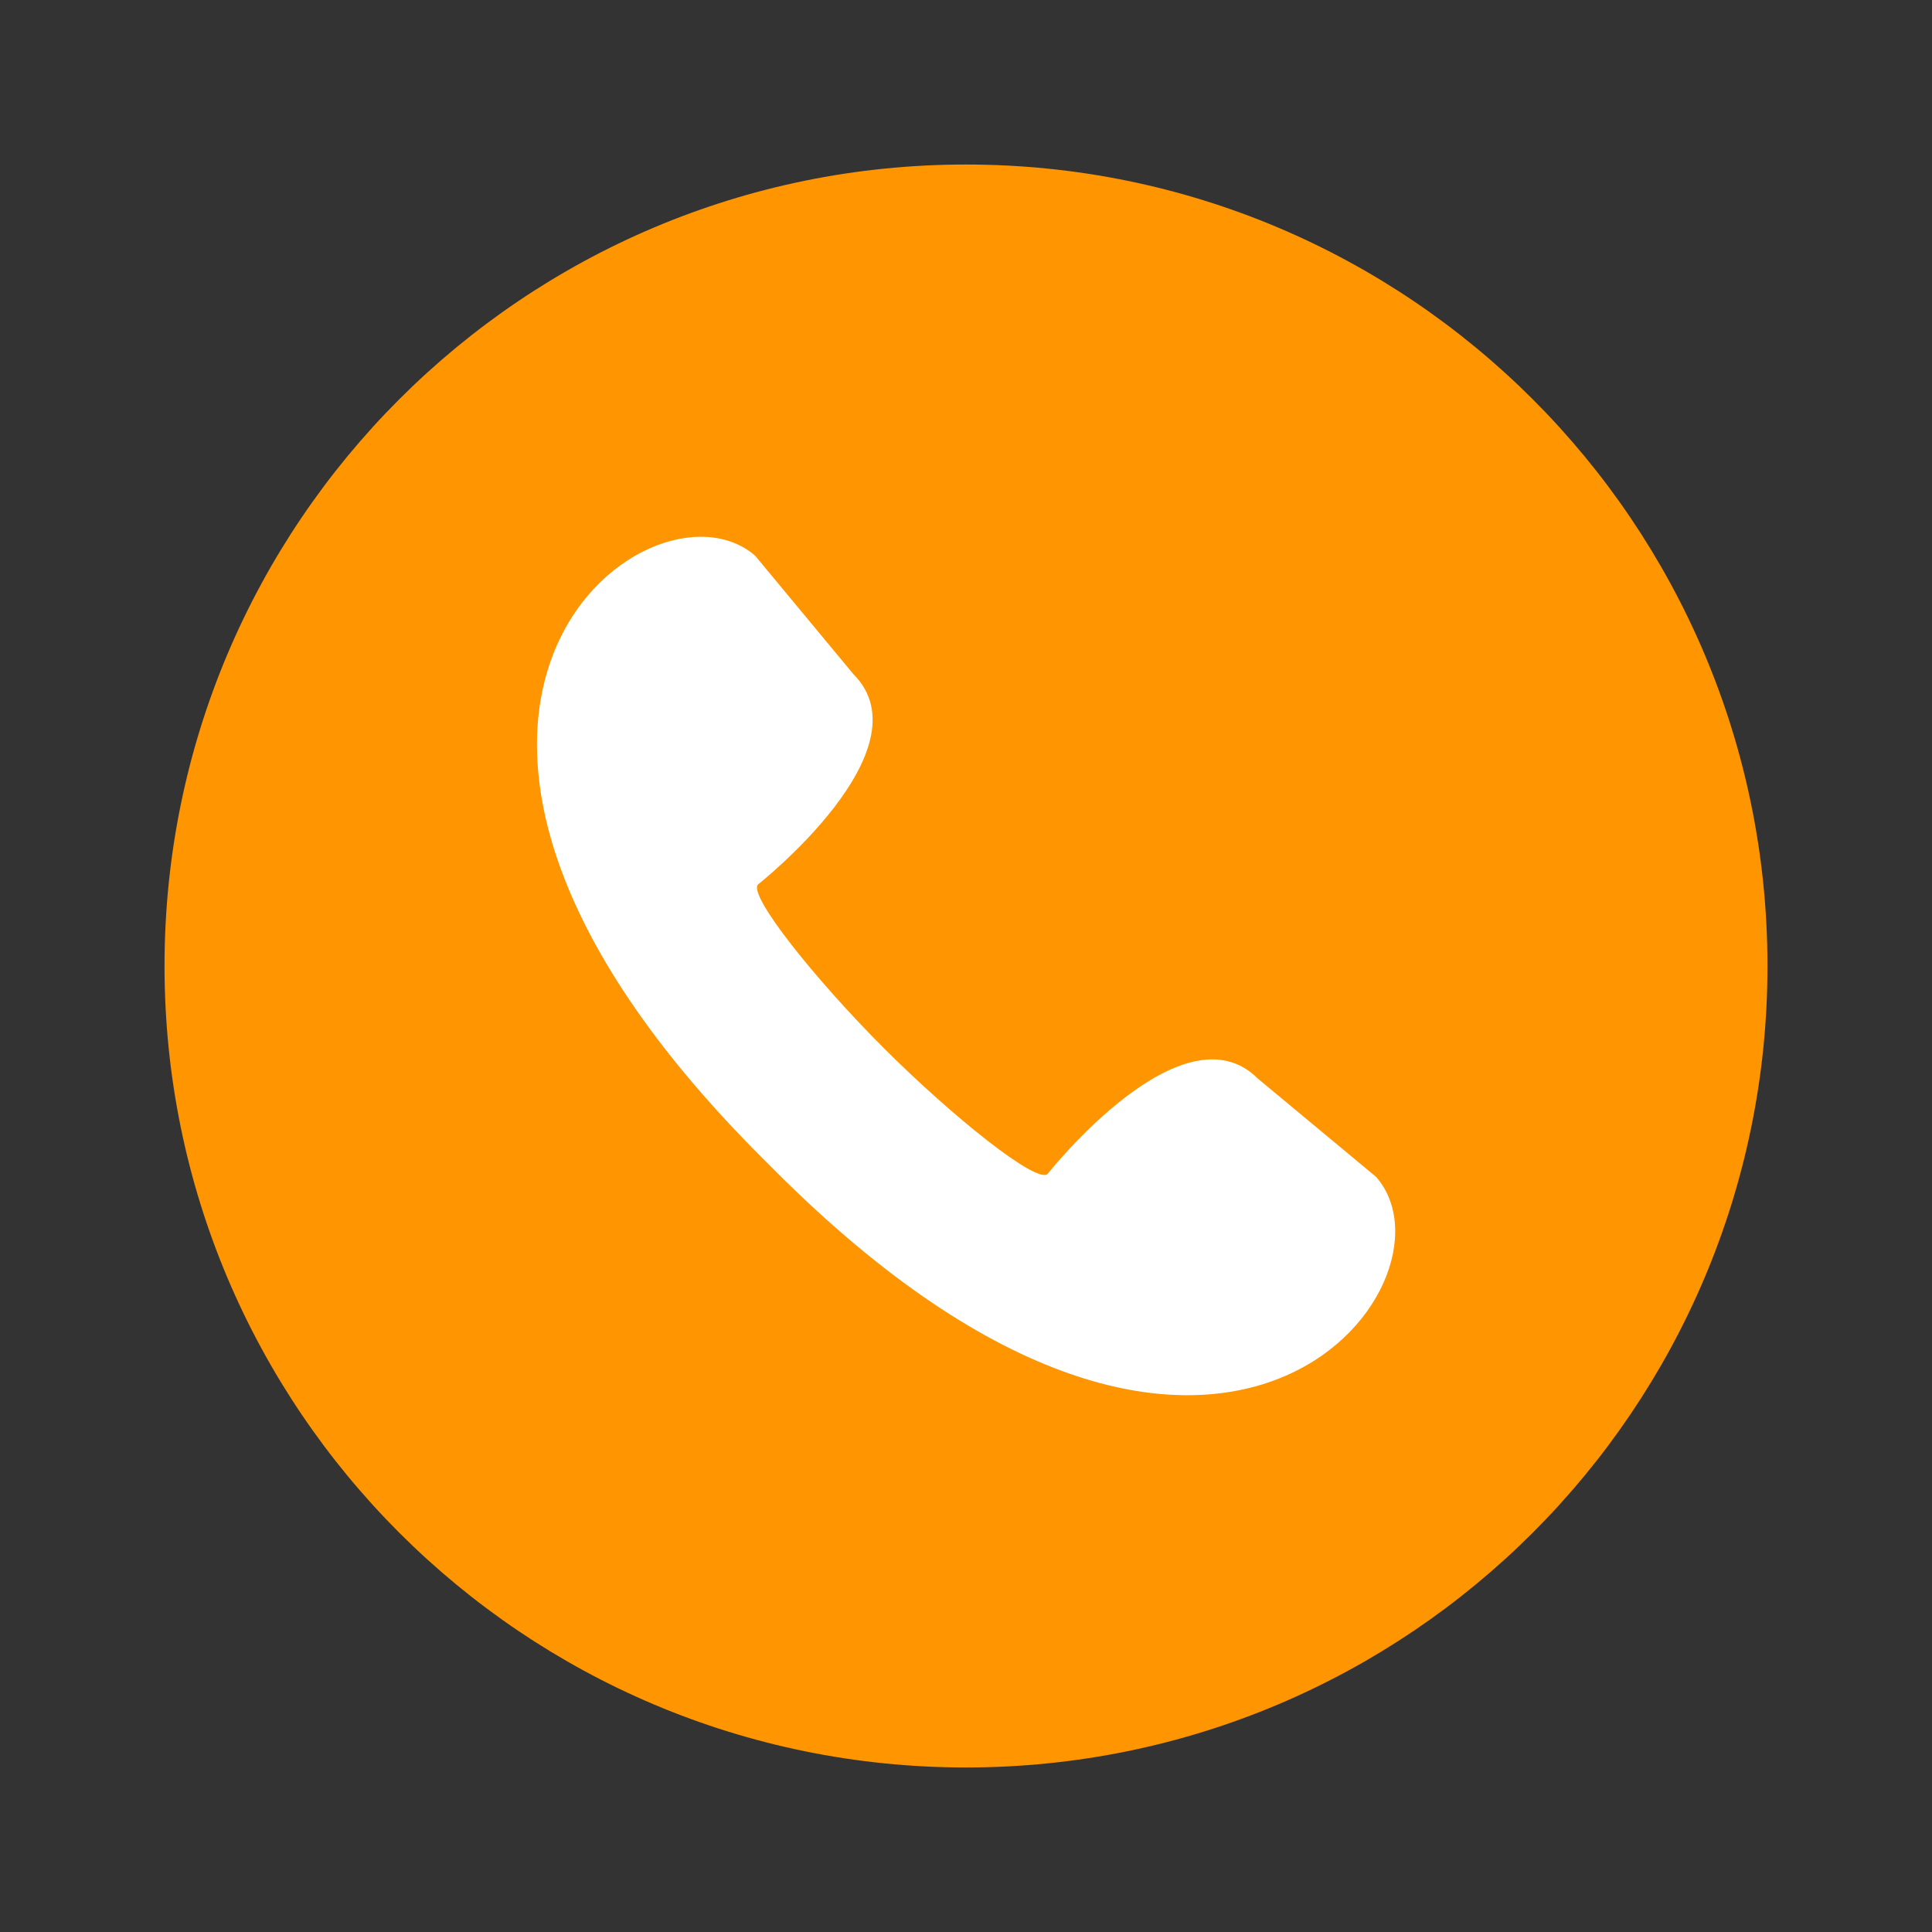 <?xml version="1.0" encoding="UTF-8"?> <svg xmlns="http://www.w3.org/2000/svg" width="512" height="512" viewBox="0 0 512 512" fill="none"><rect x="0" y="0" width="512" height="512" fill="#333333" stroke="none"/><path d="M468.4 256C468.4 138.694 373.305 43.6 256 43.6C138.694 43.6 43.6 138.694 43.6 256C43.6 373.305 138.694 468.4 256 468.4C373.305 468.4 468.4 373.305 468.4 256Z" fill="#FF9500"></path><path d="M364.709 311.909L333.369 285.859C313.369 265.859 277.719 310.999 277.619 311.099C274.839 313.869 252.499 296.029 234.229 277.769C215.959 259.509 198.129 237.159 200.899 234.379C201.009 234.279 246.149 198.639 226.139 178.629L200.139 147.289C172.069 122.829 84.459 189.289 201.809 306.679L203.589 308.449L205.369 310.239C322.669 427.589 389.169 339.999 364.709 311.909Z" fill="white"></path></svg> 